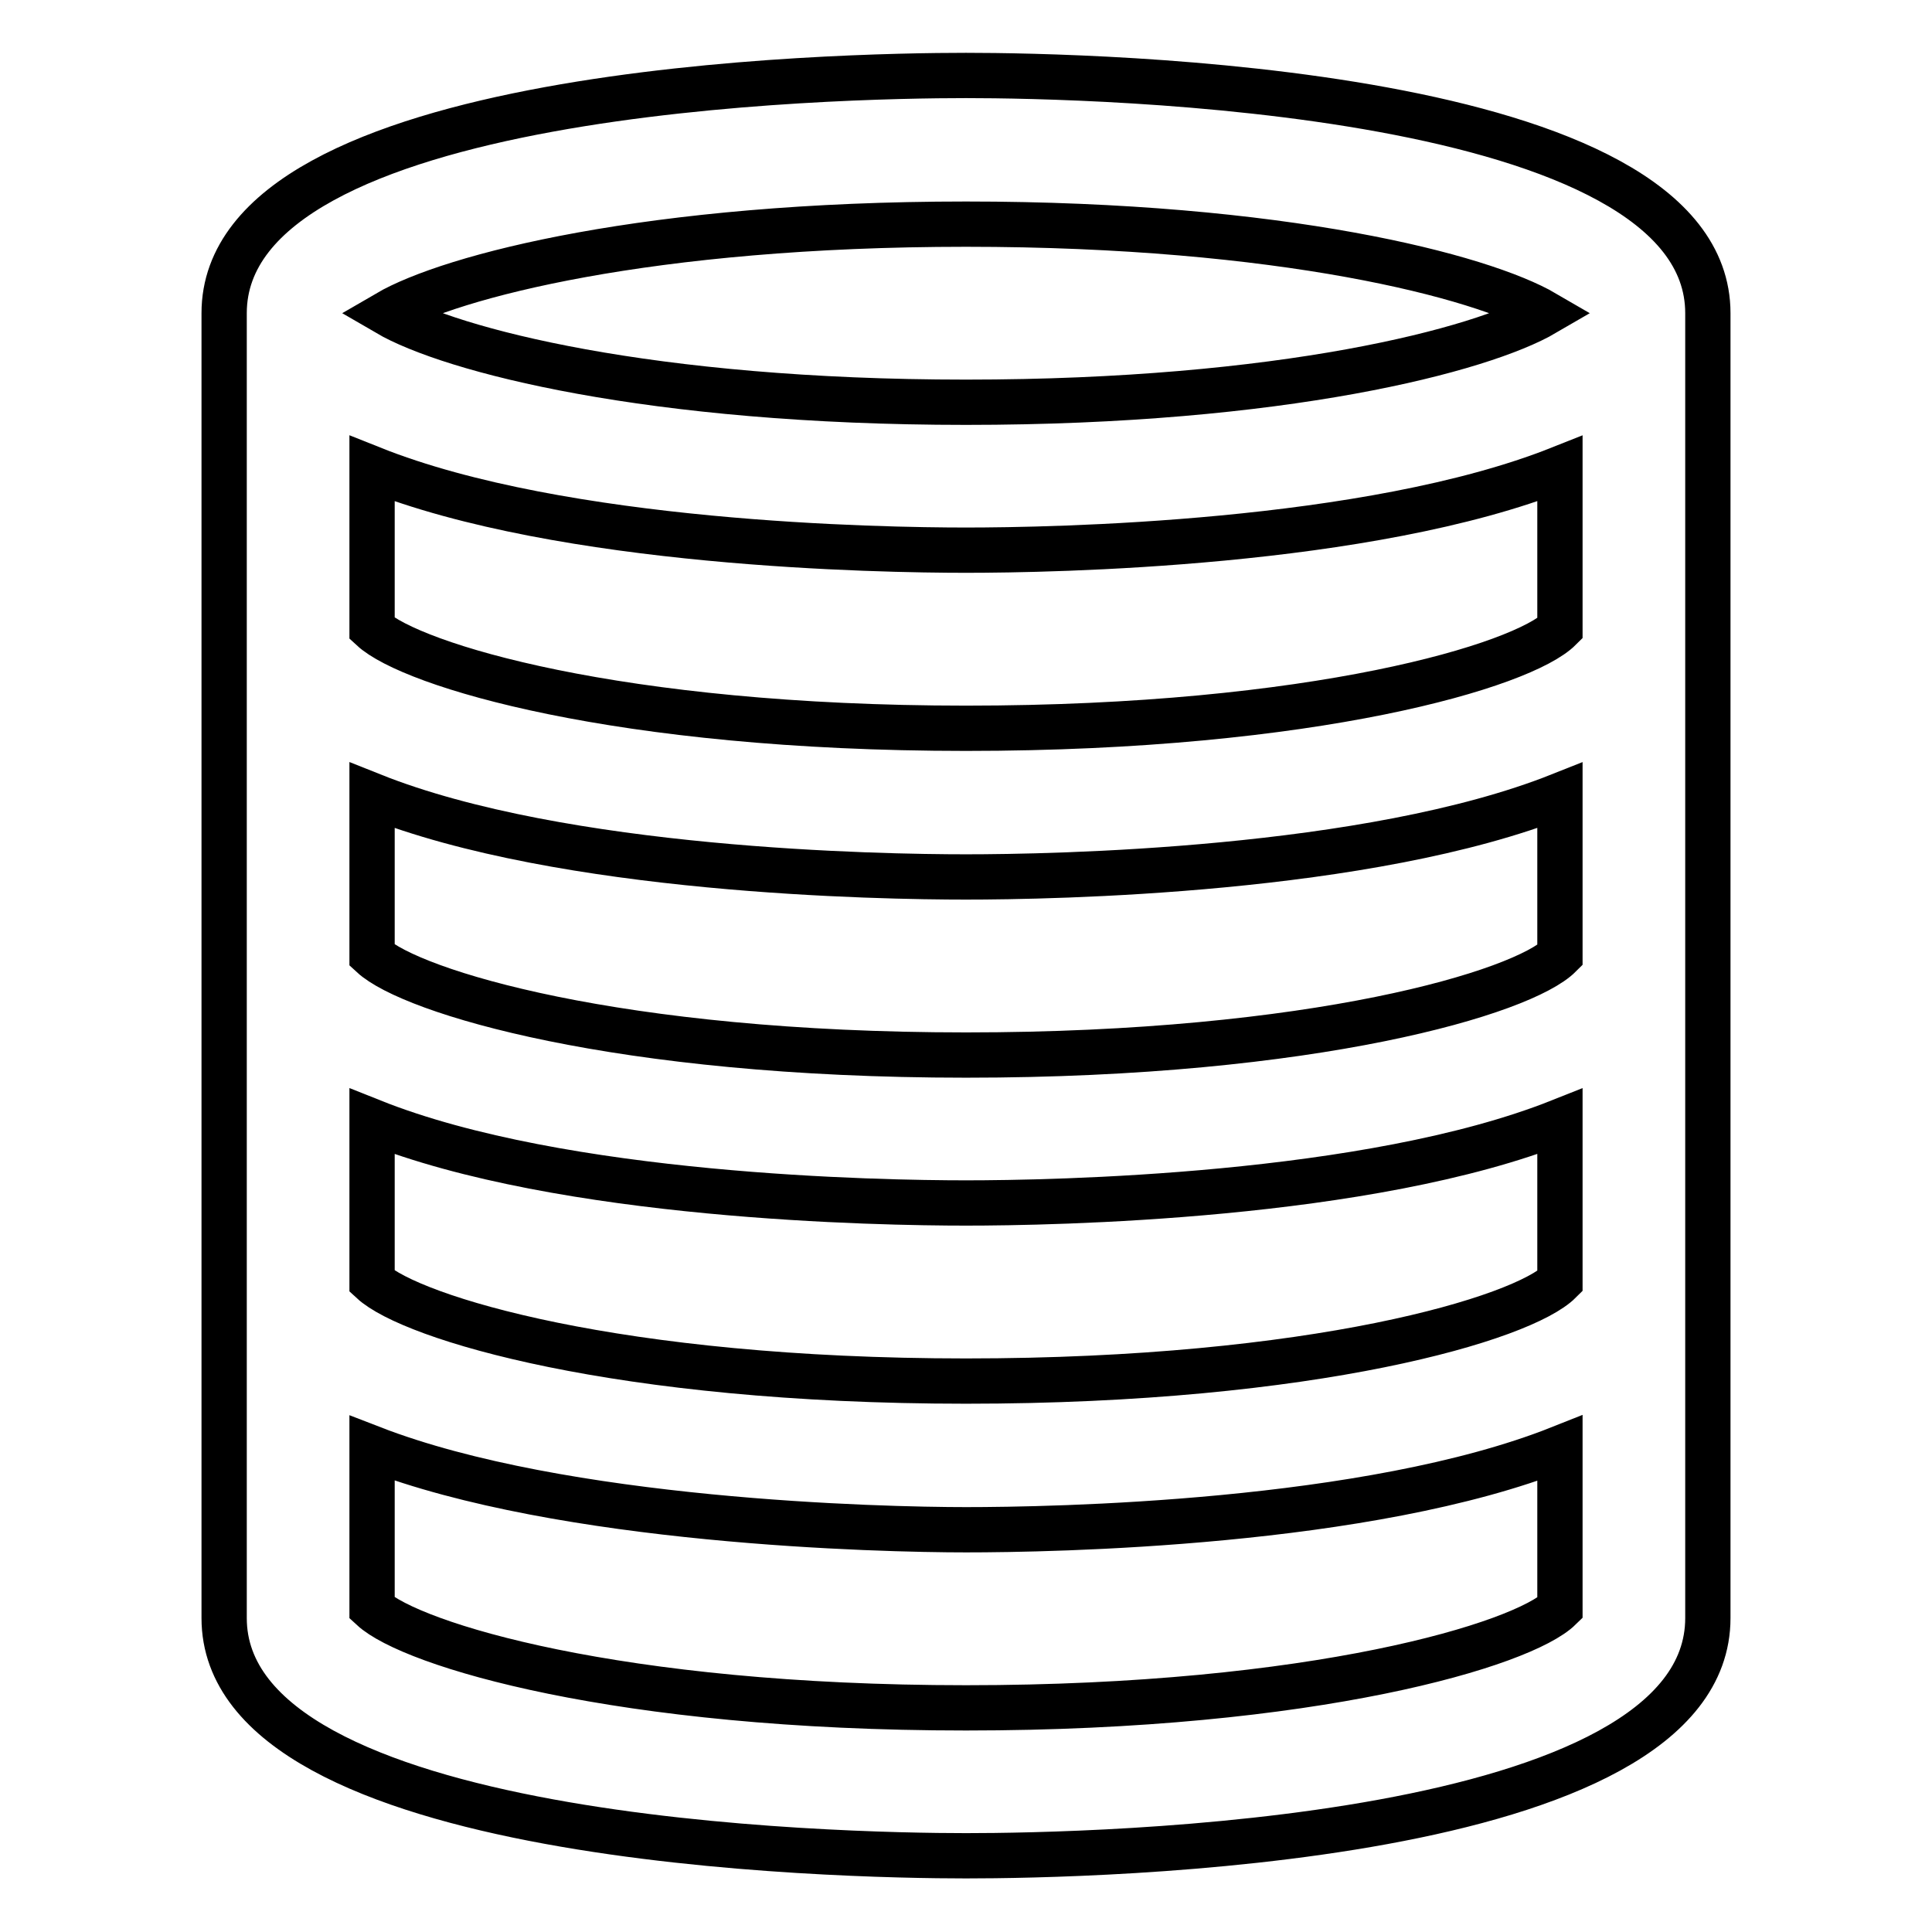 <?xml version="1.0" encoding="utf-8"?>
<!-- Svg Vector Icons : http://www.onlinewebfonts.com/icon -->
<!DOCTYPE svg PUBLIC "-//W3C//DTD SVG 1.1//EN" "http://www.w3.org/Graphics/SVG/1.1/DTD/svg11.dtd">
<svg version="1.1" xmlns="http://www.w3.org/2000/svg" xmlns:xlink="http://www.w3.org/1999/xlink" x="0px" y="0px" viewBox="0 0 256 256" enable-background="new 0 0 256 256" xml:space="preserve">
<g> <path stroke-width="6" fill-opacity="0" stroke="#000000"  d="M226.3,41.5c0-29.9-81.9-31.5-98.3-31.5s-98.3,1.5-98.3,31.5v1.3c0,0.4,0,0.8,0,1.1V86c0,0.4,0,0.8,0,1.1 v42.1c0,0.4,0,0.8,0,1.1v42.1c0,0.4,0,0.8,0,1.1v40.9c0,29.9,81.9,31.5,98.3,31.5s98.3-1.5,98.3-31.5v-40.9c0-0.4,0-0.8,0-1.1 v-42.1c0-0.4,0-0.8,0-1.1V87.1c0-0.4,0-0.8,0-1.1V43.9c0-0.4,0-0.8,0-1.1V41.5L226.3,41.5z M206.7,169.8 c-4.9,4.9-32.5,13.2-78.7,13.2c-46.2,0-73.5-8.4-78.7-13.2v-21.2c25.3,10.1,67.4,10.8,78.7,10.8s53.3-0.7,78.7-10.8V169.8z  M206.7,126.6c-4.9,4.9-32.5,13.2-78.7,13.2c-46.2,0-73.5-8.4-78.7-13.2v-21.2c25.3,10.1,67.4,10.8,78.7,10.8s53.3-0.7,78.7-10.8 V126.6z M206.7,83.3c-4.9,4.9-32.5,13.2-78.7,13.2s-73.5-8.4-78.7-13.2V62.1c25.3,10.1,67.4,10.8,78.7,10.8s53.3-0.7,78.7-10.8 V83.3z M128,29.7c41.9,0,68.3,6.9,76.7,11.8c-8.4,4.9-34.8,11.8-76.7,11.8c-41.9,0-68.3-6.9-76.7-11.8 C59.7,36.6,86.1,29.7,128,29.7z M128,226.3c-46.2,0-73.5-8.4-78.7-13.2v-21.2c25.3,9.8,67.4,10.8,78.7,10.8s53.3-0.7,78.7-10.8 v21.2C201.8,217.9,174.2,226.3,128,226.3L128,226.3z"/></g>
</svg>
